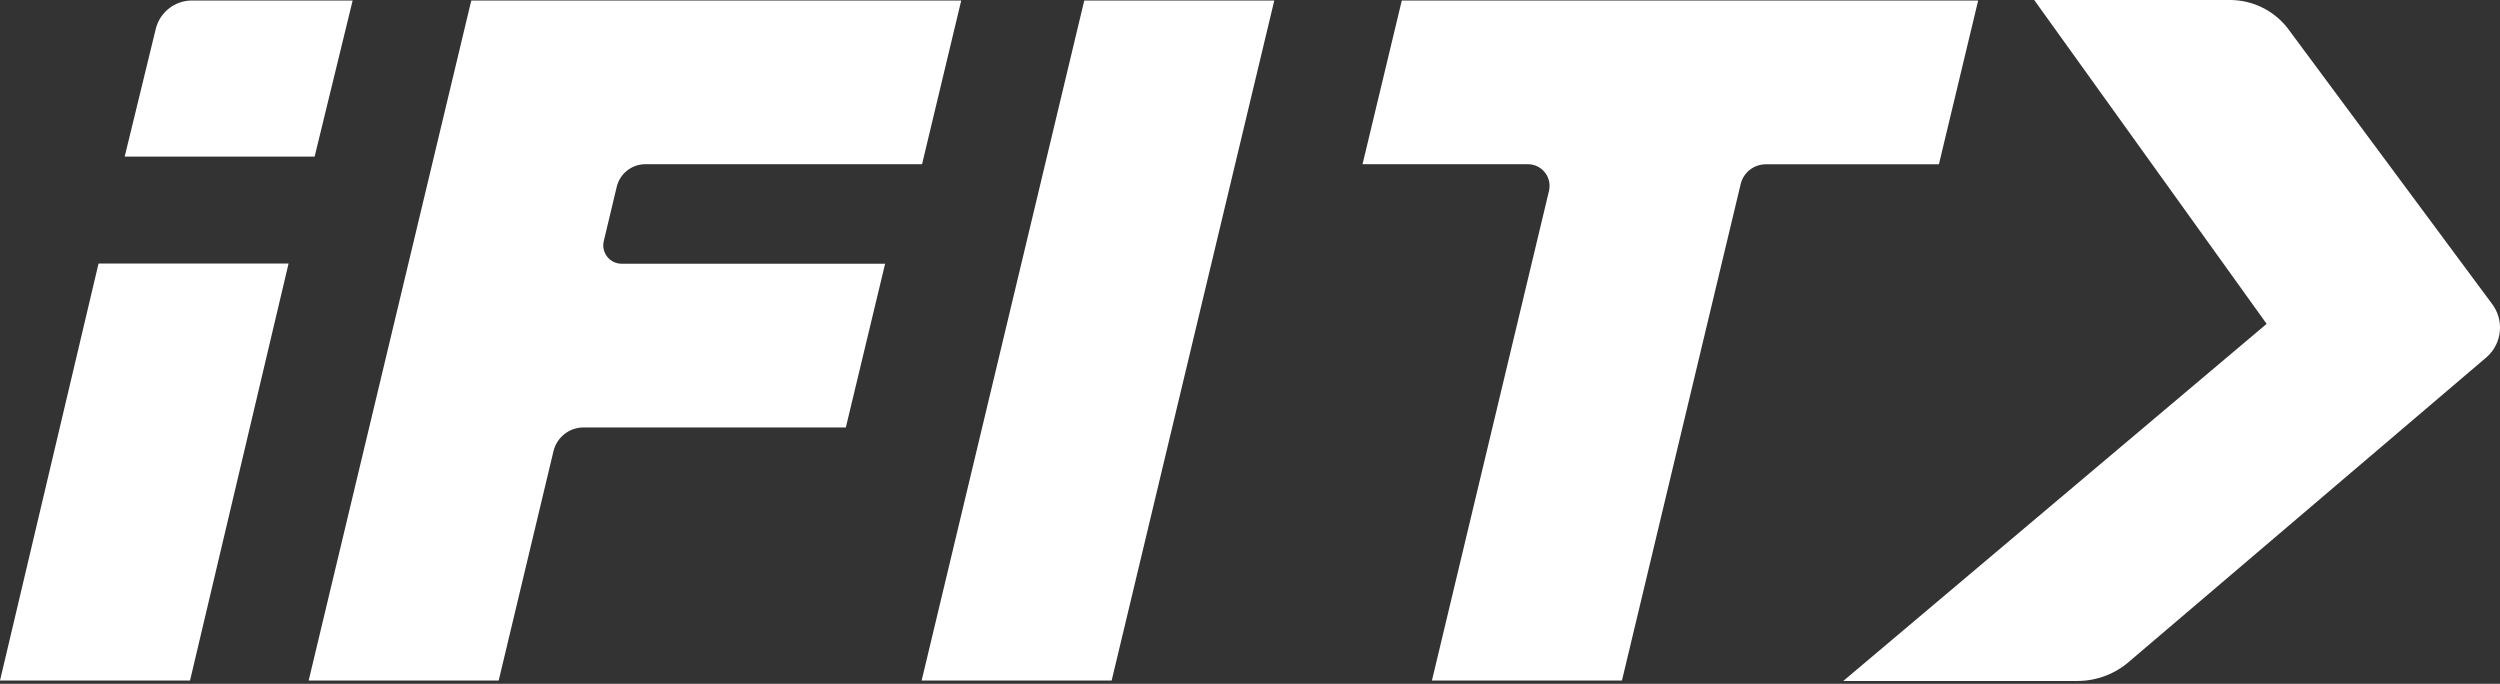 <svg width="340" height="93" viewBox="0 0 340 93" fill="none" xmlns="http://www.w3.org/2000/svg">
<rect x="0" y="0" width="340" height="93" fill="#333333" stroke="none"/>
<path d="M269.031 0.068H190.644L185.304 22.332H207.794C209.702 22.332 211.102 24.114 210.661 25.975L194.742 92.555H220.585L236.73 25.039C237.103 23.46 238.525 22.344 240.151 22.344H263.691L269.031 0.068Z" fill="white"/>
<path d="M125.342 92.555H151.185L173.303 0.068H147.46L125.342 92.555Z" fill="white"/>
<path d="M0 92.556H25.843L39.244 35.845H13.401L0 92.556Z" fill="white"/>
<path d="M125.399 22.332L130.728 0.068H64.094L41.977 92.555H67.82L75.271 61.369C75.723 59.474 77.416 58.132 79.358 58.132H115.035L120.375 35.867H84.54C82.926 35.867 81.74 34.356 82.113 32.788L83.874 25.412C84.303 23.607 85.918 22.332 87.769 22.332H125.399Z" fill="white"/>
<path d="M282.522 92.612H250.684L308.264 44.044L276.651 0H303.273C306.322 0 309.189 1.399 311.075 3.778L338.848 41.236C340.598 43.458 340.327 46.65 338.227 48.534L289.703 89.86C287.727 91.631 285.175 92.612 282.522 92.612Z" fill="white"/>
<path d="M16.947 21.295H42.789L47.96 0.068H26.114C23.766 0.068 21.734 1.669 21.18 3.947L16.958 21.295H16.947Z" fill="white"/>
</svg>
